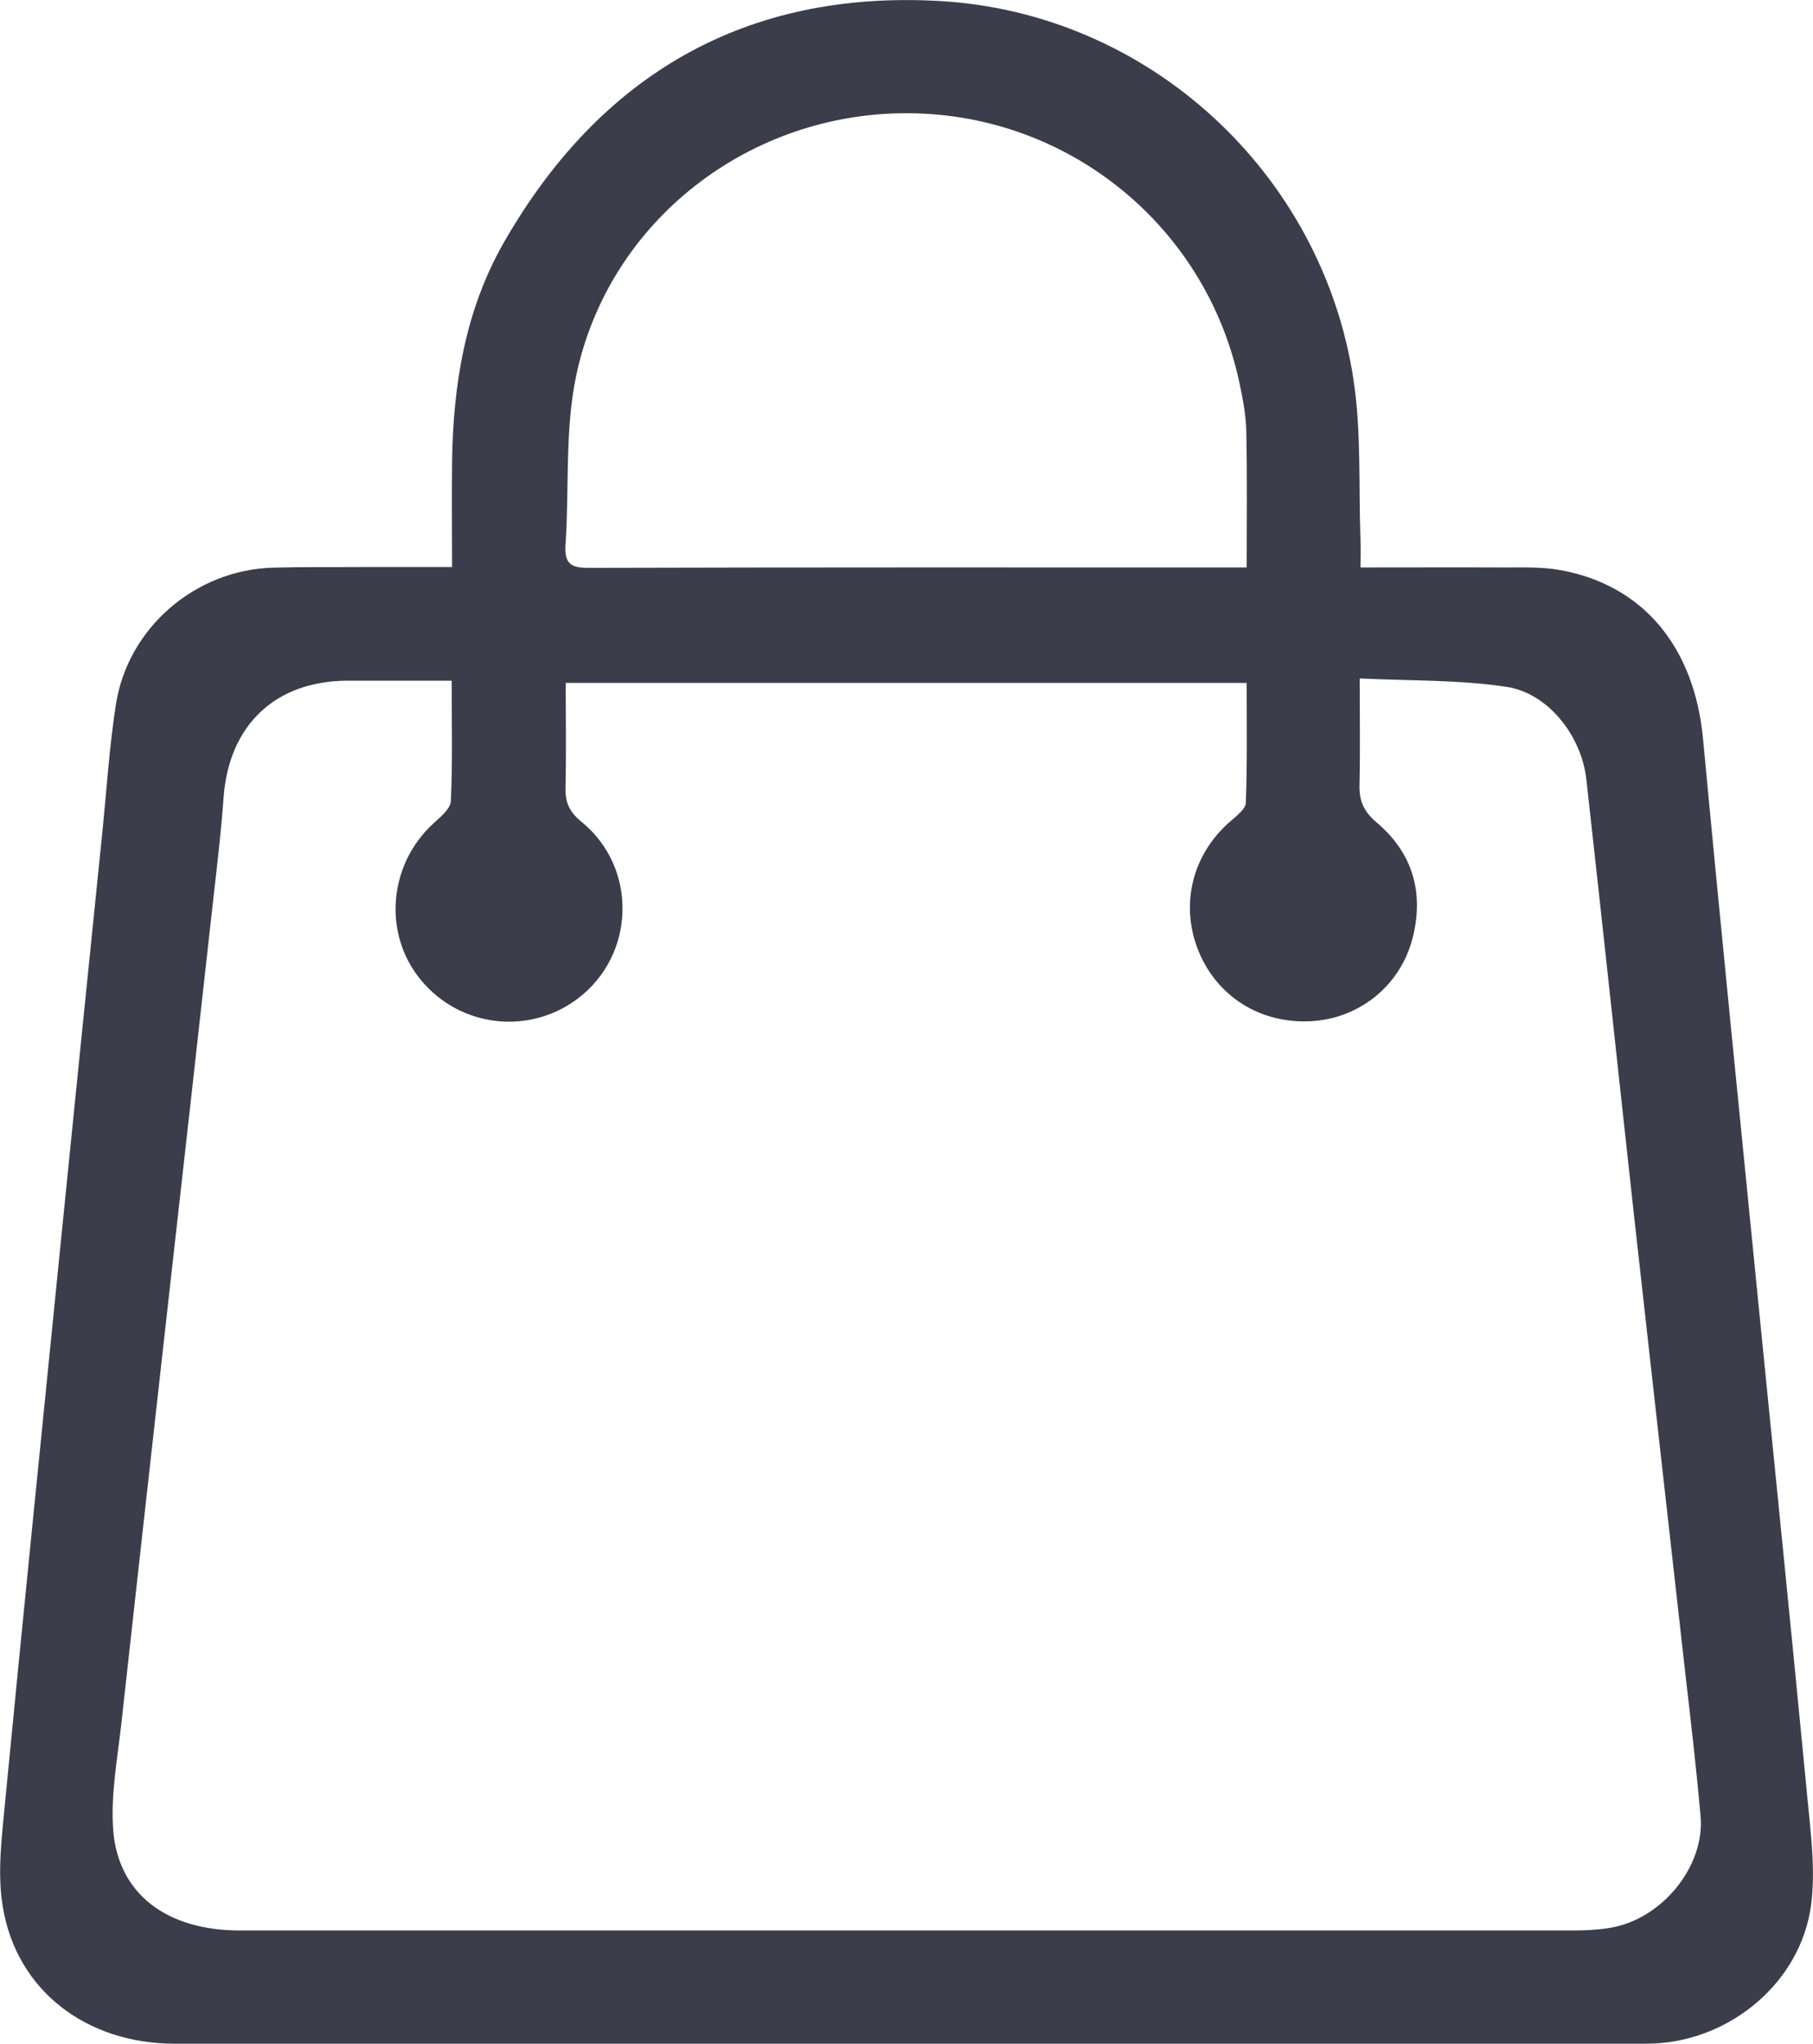 <?xml version="1.0" encoding="UTF-8"?><svg id="Layer_2" xmlns="http://www.w3.org/2000/svg" viewBox="0 0 88.71 100"><defs><style>.cls-1{fill:#3b3d4a;}</style></defs><g id="content"><path class="cls-1" d="M22.12,27.76c0-1.8-.02-3.49,0-5.18,.05-3.76,.65-7.43,2.54-10.73C29.37,3.64,36.5-.49,45.98,.05c10.22,.58,18.69,8.39,20.24,18.48,.4,2.59,.25,5.27,.35,7.9,.02,.41,0,.82,0,1.33,2.44,0,4.74-.01,7.05,0,.91,0,1.84-.03,2.73,.13,4.08,.74,6.56,3.79,6.98,8.26,.86,9.18,1.79,18.36,2.7,27.53,.8,8.04,1.62,16.08,2.39,24.12,.17,1.81,.43,3.67,.19,5.44-.52,3.73-3.91,6.56-7.68,6.73-.26,.01-.52,.01-.78,.01-23.87,0-47.73,0-71.6,0-4.31,0-7.73-2.59-8.41-6.68-.29-1.7-.04-3.5,.12-5.25,.87-9.02,1.79-18.03,2.69-27.04,.69-6.84,1.38-13.68,2.08-20.52,.2-2.01,.33-4.03,.64-6.02,.58-3.75,3.88-6.59,7.68-6.7,1.43-.04,2.87-.02,4.3-.03,1.43,0,2.86,0,4.46,0Zm-.02,5.54c-1.8,0-3.46,0-5.12,0-3.52,.02-5.78,2.18-6.04,5.71-.11,1.56-.29,3.11-.47,4.67-.75,6.77-1.51,13.54-2.27,20.3-.76,6.8-1.52,13.6-2.27,20.4-.19,1.71-.52,3.45-.39,5.15,.24,3.13,2.63,4.91,6.19,4.91,21.75,0,43.5,0,65.25,0,.58,0,1.18-.03,1.75-.12,2.55-.39,4.7-2.99,4.48-5.48-.21-2.34-.48-4.67-.75-7-.82-7.32-1.65-14.64-2.46-21.95-.8-7.25-1.57-14.51-2.38-21.77-.24-2.12-1.86-4.21-3.91-4.52-2.32-.35-4.71-.29-7.18-.41,0,1.9,.03,3.55-.01,5.21-.02,.78,.21,1.3,.83,1.83,1.79,1.5,2.35,3.48,1.75,5.73-.62,2.31-2.64,3.89-4.99,4-2.46,.12-4.58-1.22-5.48-3.47-.9-2.26-.28-4.7,1.56-6.3,.31-.27,.76-.61,.77-.92,.07-1.94,.04-3.89,.04-5.86H27.68c0,1.76,.03,3.45-.01,5.14-.02,.72,.21,1.19,.78,1.65,2.77,2.26,2.65,6.52-.19,8.66-2.38,1.79-5.74,1.4-7.65-.9-1.89-2.26-1.61-5.66,.6-7.68,.34-.31,.83-.71,.85-1.09,.09-1.91,.04-3.83,.04-5.88Zm38.9-5.55c0-2.33,.03-4.51-.02-6.68-.02-.81-.18-1.62-.35-2.41-1.65-7.62-8.35-13.06-16.14-13.12-7.78-.07-14.7,5.23-16.3,12.85-.56,2.67-.33,5.5-.52,8.26-.06,.91,.25,1.14,1.15,1.13,10.36-.03,20.73-.02,31.09-.02h1.09Z"/></g></svg>